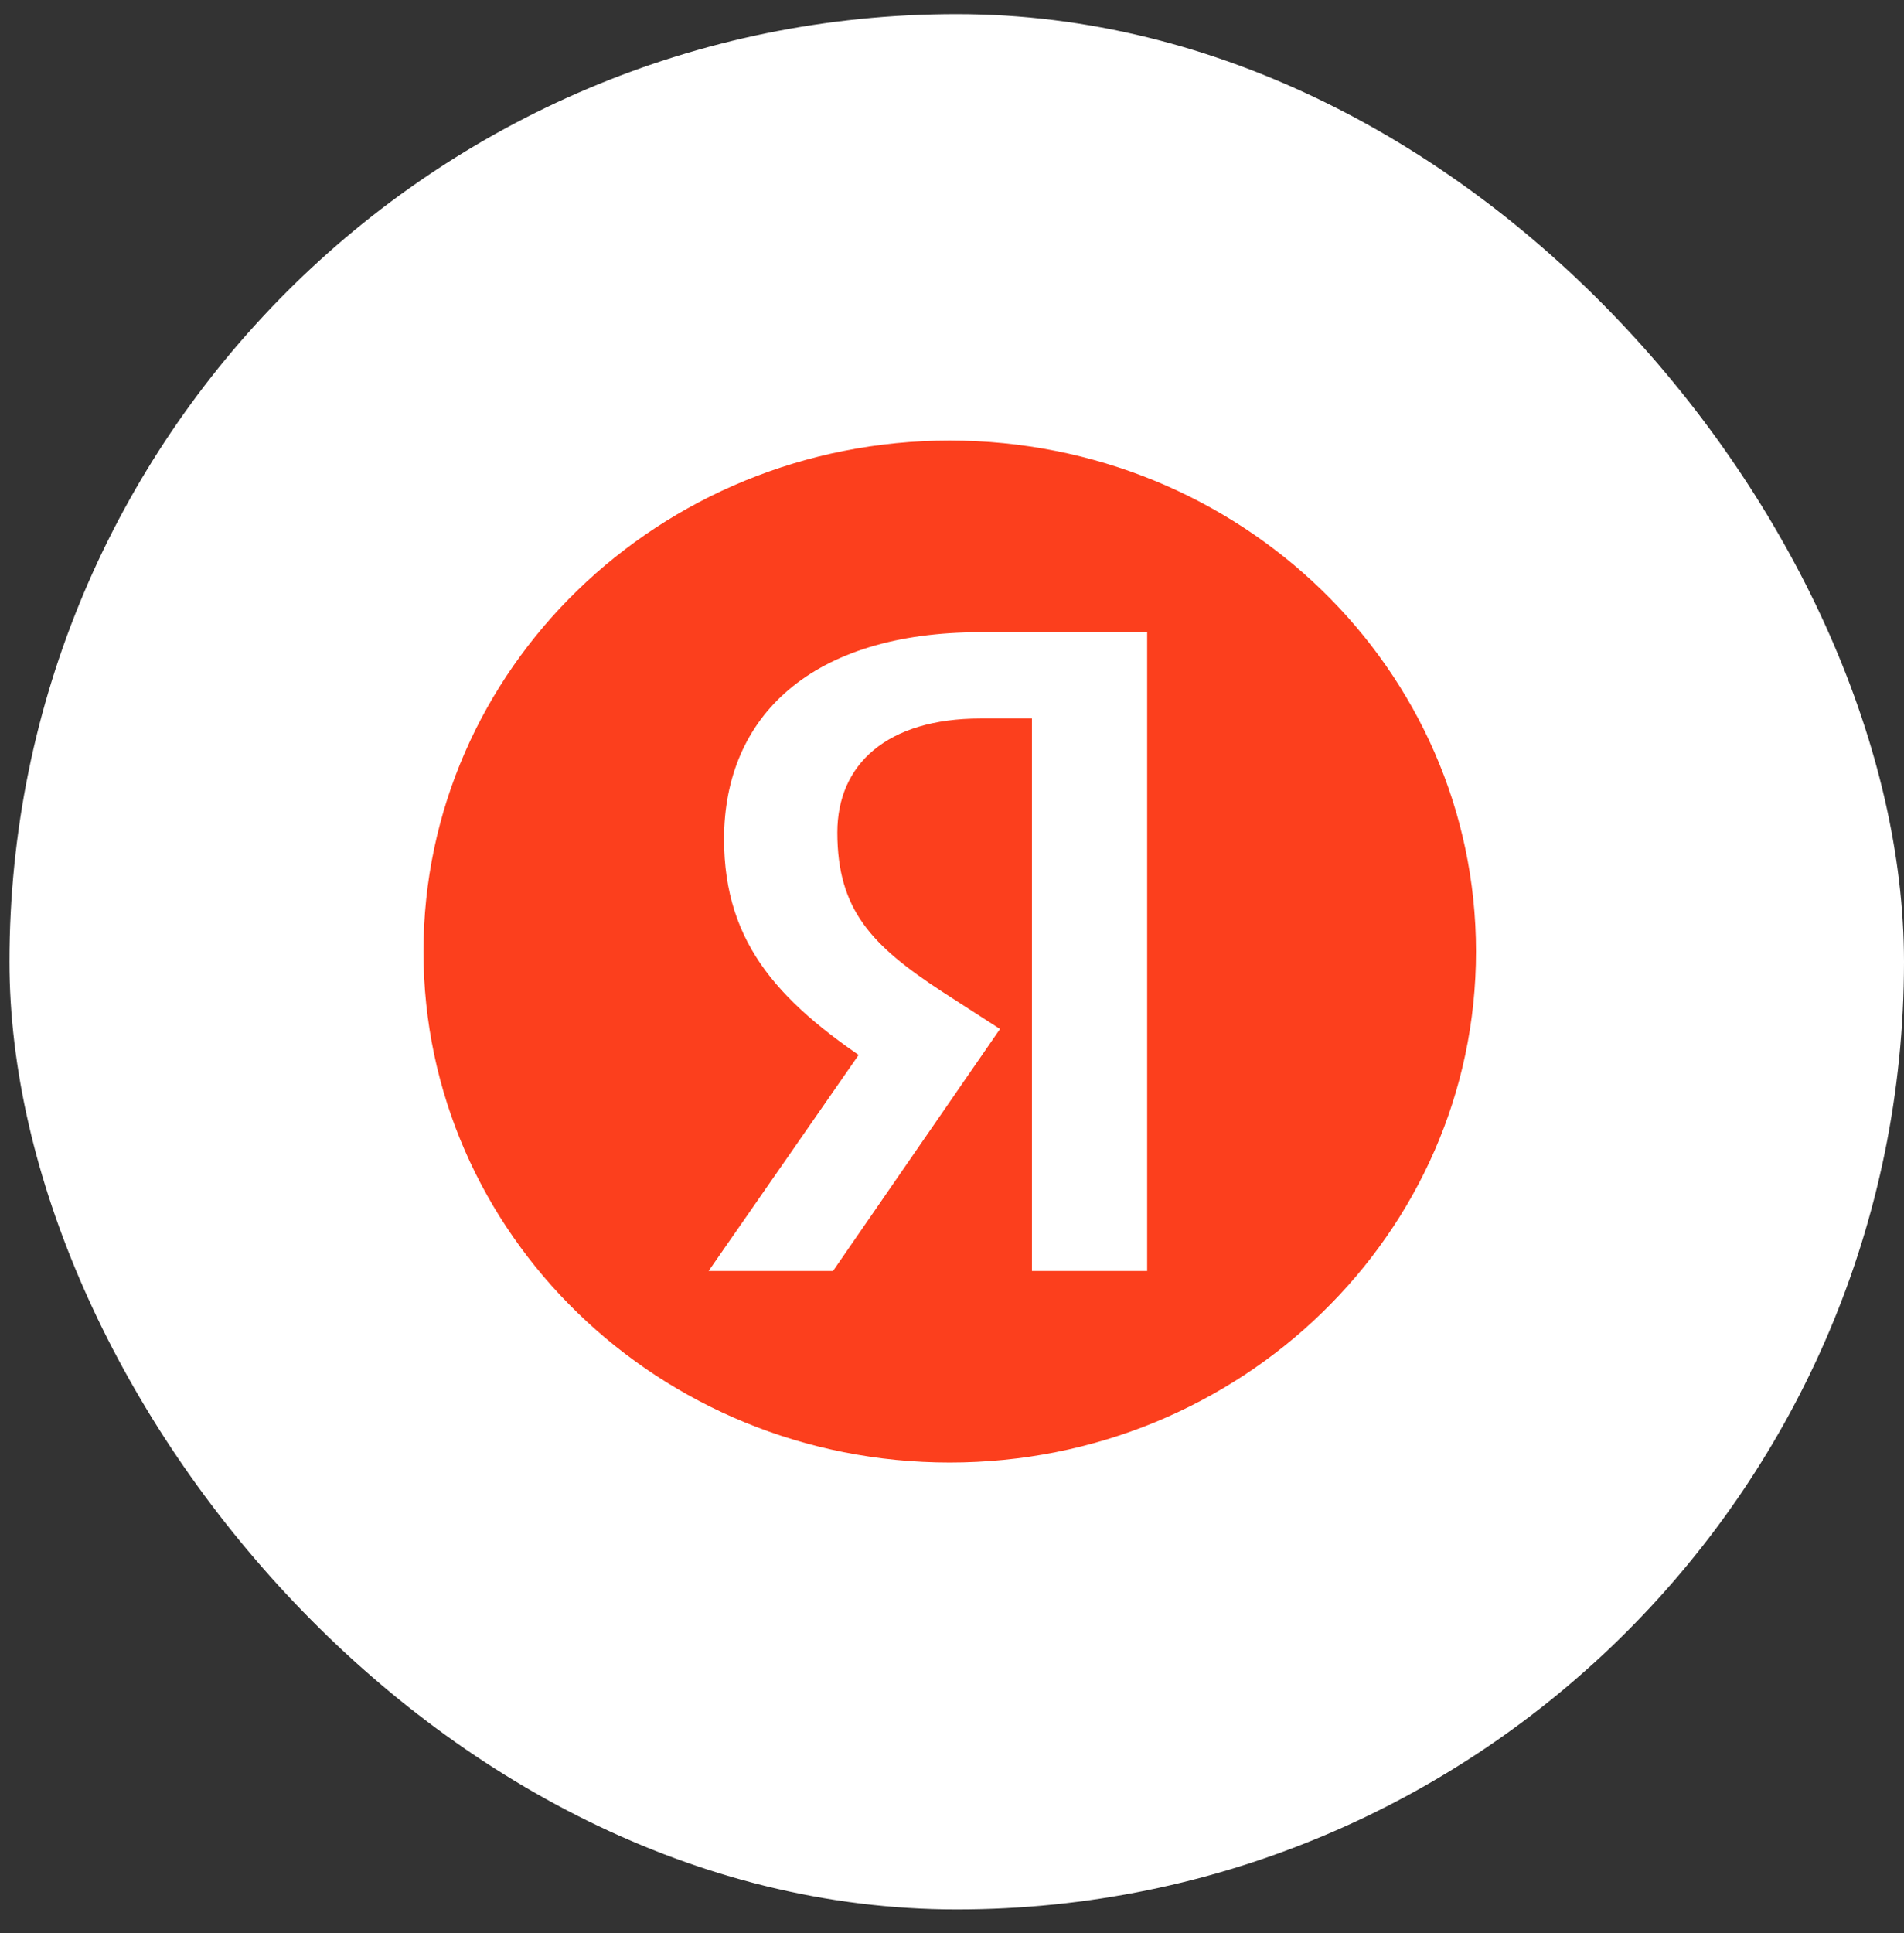 <svg width="67" height="68" viewBox="0 0 67 68" fill="none" xmlns="http://www.w3.org/2000/svg">
<rect x="0" y="0" width="67" height="68" fill="#333333" stroke="none"/>
<rect x="0.333" y="0.496" width="66.667" height="66.667" rx="33.333" fill="white"/>
<g clip-path="url(#clip0_4004_14696)">
<path d="M33.42 51.444C43.648 51.444 51.939 43.397 51.939 33.47C51.939 23.543 43.648 15.496 33.42 15.496C23.193 15.496 14.902 23.543 14.902 33.47C14.902 43.397 23.193 51.444 33.42 51.444Z" fill="#FC3F1D"/>
<path d="M36.33 44.706H40.367V22.238H34.49C28.58 22.238 25.479 25.174 25.479 29.513C25.479 33.258 27.49 35.37 31.05 37.661L33.212 39.047L30.436 36.788L24.935 44.706H29.313L35.189 36.194L33.144 34.875C30.675 33.258 29.465 32.004 29.465 29.282C29.465 26.89 31.203 25.273 34.507 25.273H36.313V44.706H36.33Z" fill="white"/>
</g>
<defs>
<clipPath id="clip0_4004_14696">
<rect width="40" height="36.667" fill="white" transform="translate(13.666 15.496)"/>
</clipPath>
</defs>
</svg>
